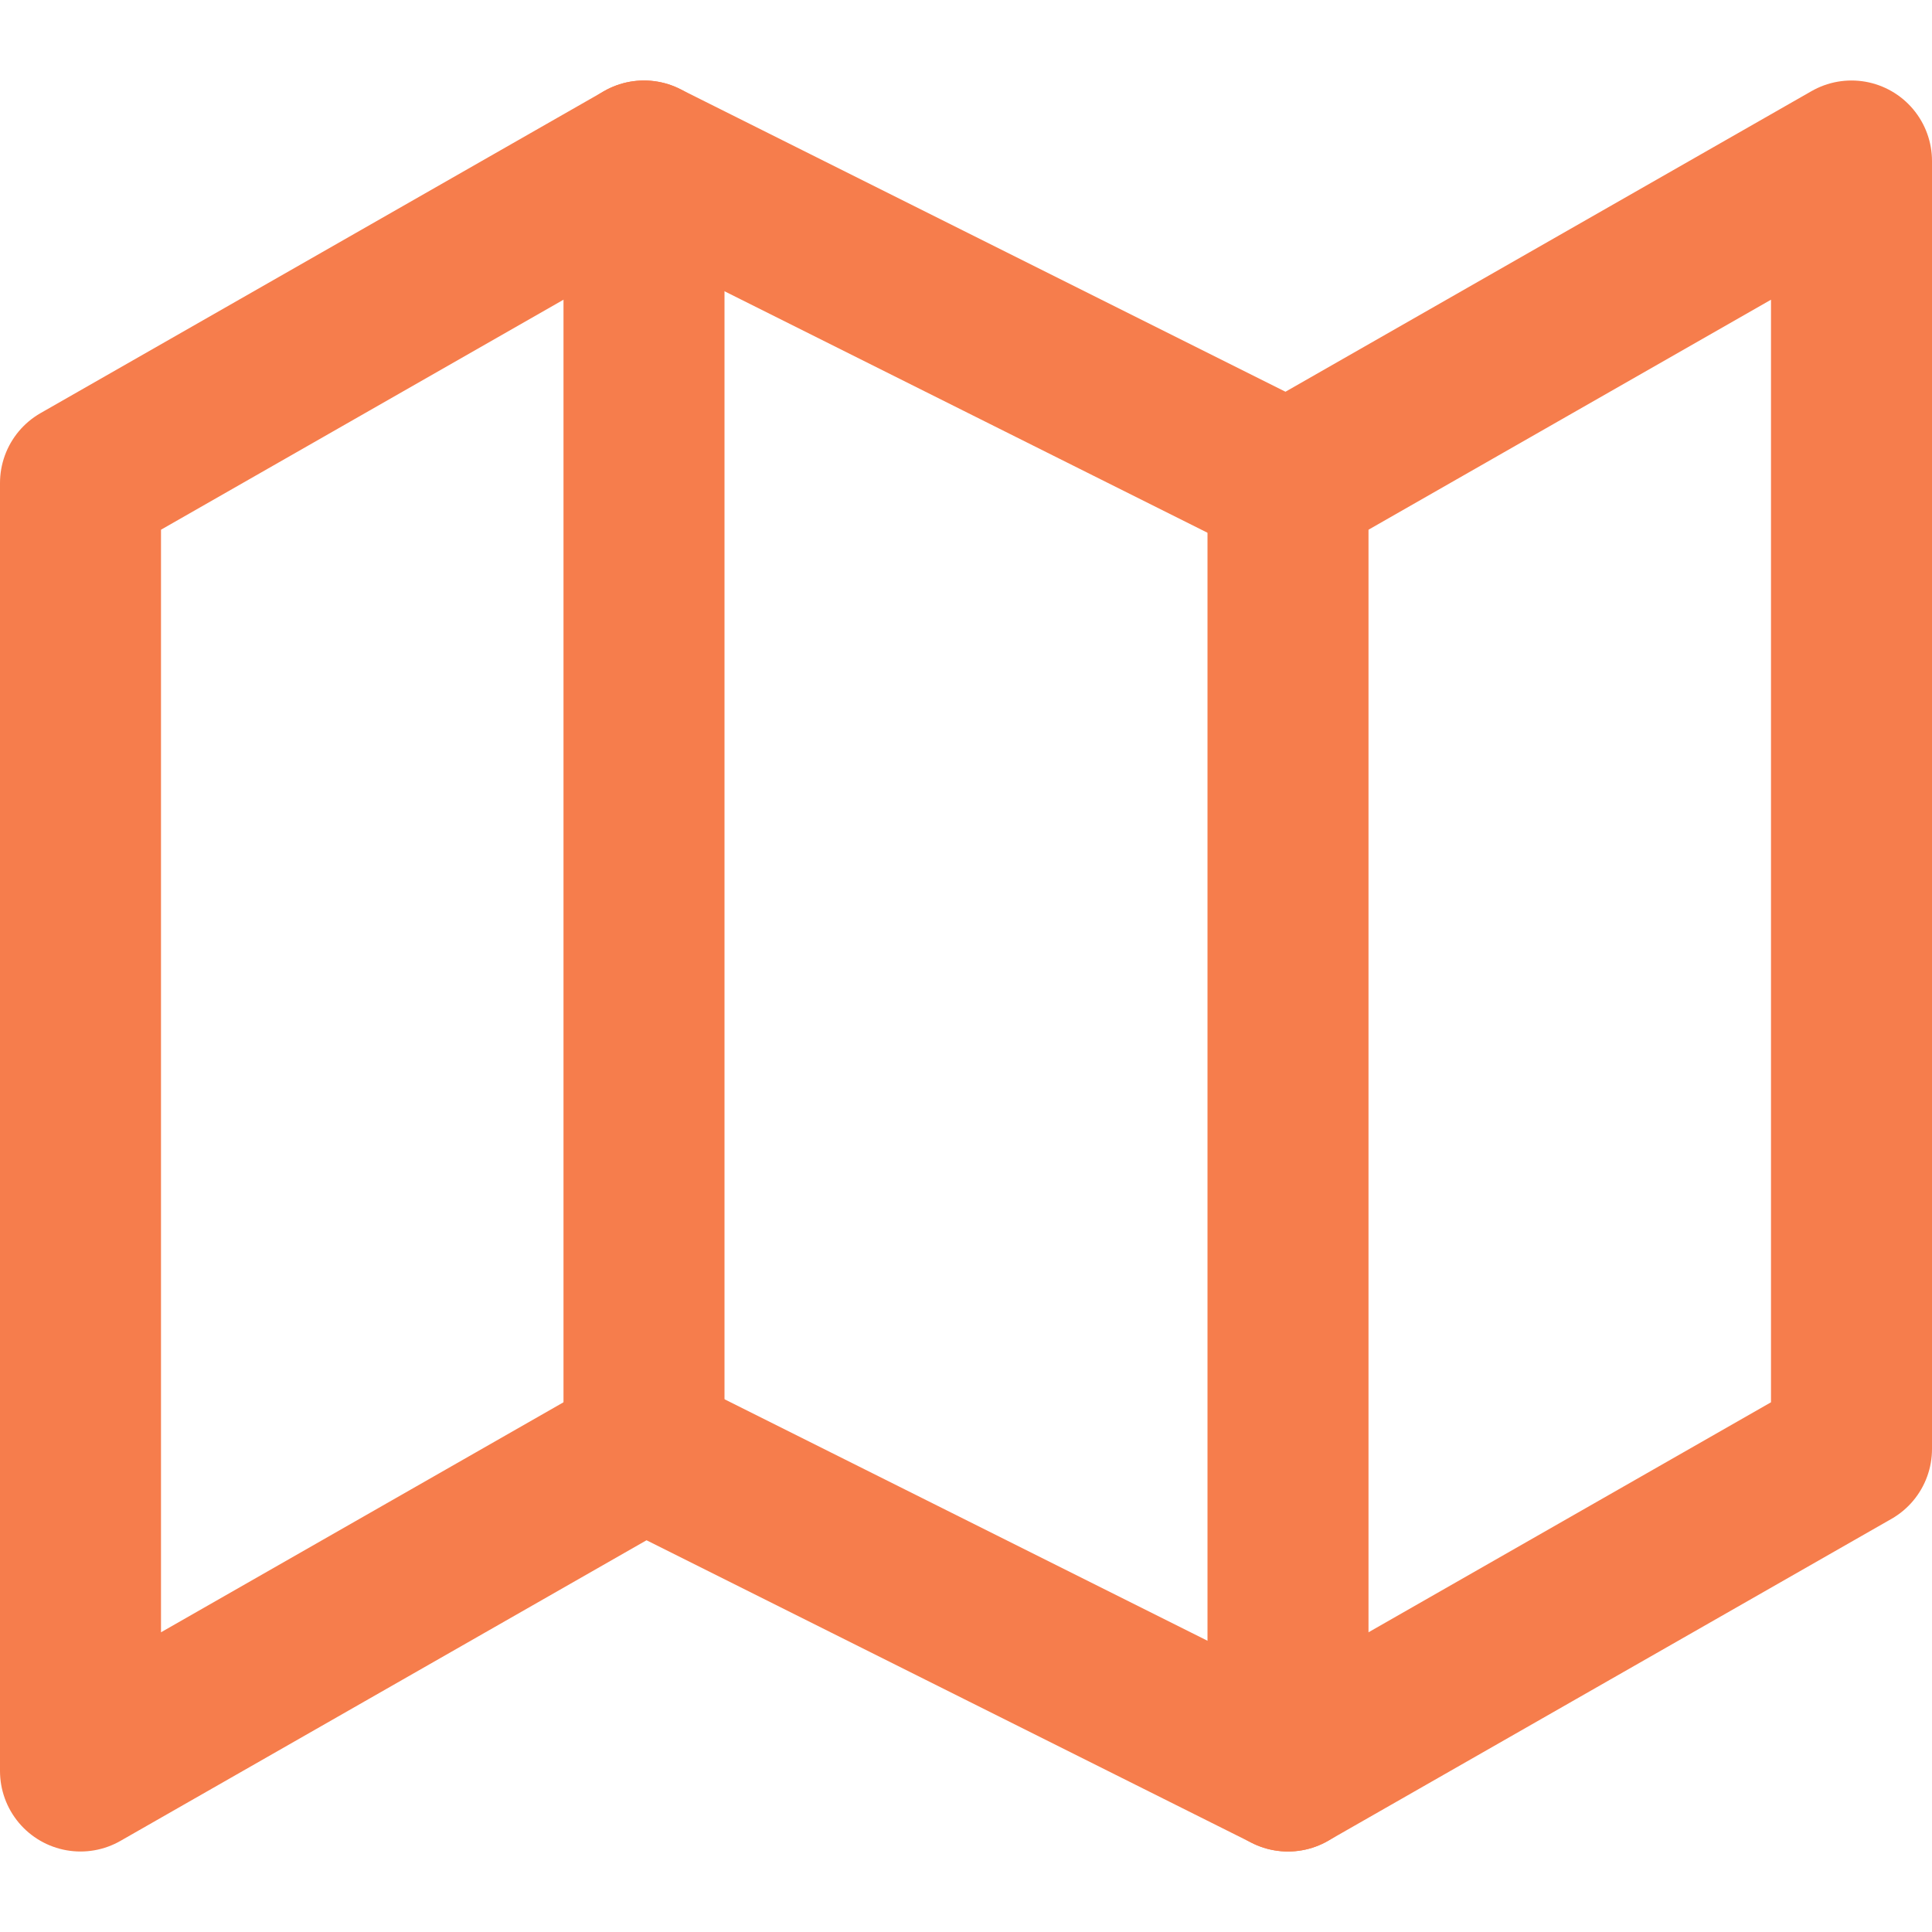 <svg viewBox="0 0 24 24" fill="none" stroke="#f67d4c" stroke-width="2" stroke-linecap="round" stroke-linejoin="round" xmlns="http://www.w3.org/2000/svg"><polygon points="1 6 1 22 8 18 16 22 23 18 23 2 16 6 8 2 1 6"></polygon><line x1="8" y1="2" x2="8" y2="18"></line><line x1="16" y1="6" x2="16" y2="22"></line></svg>
